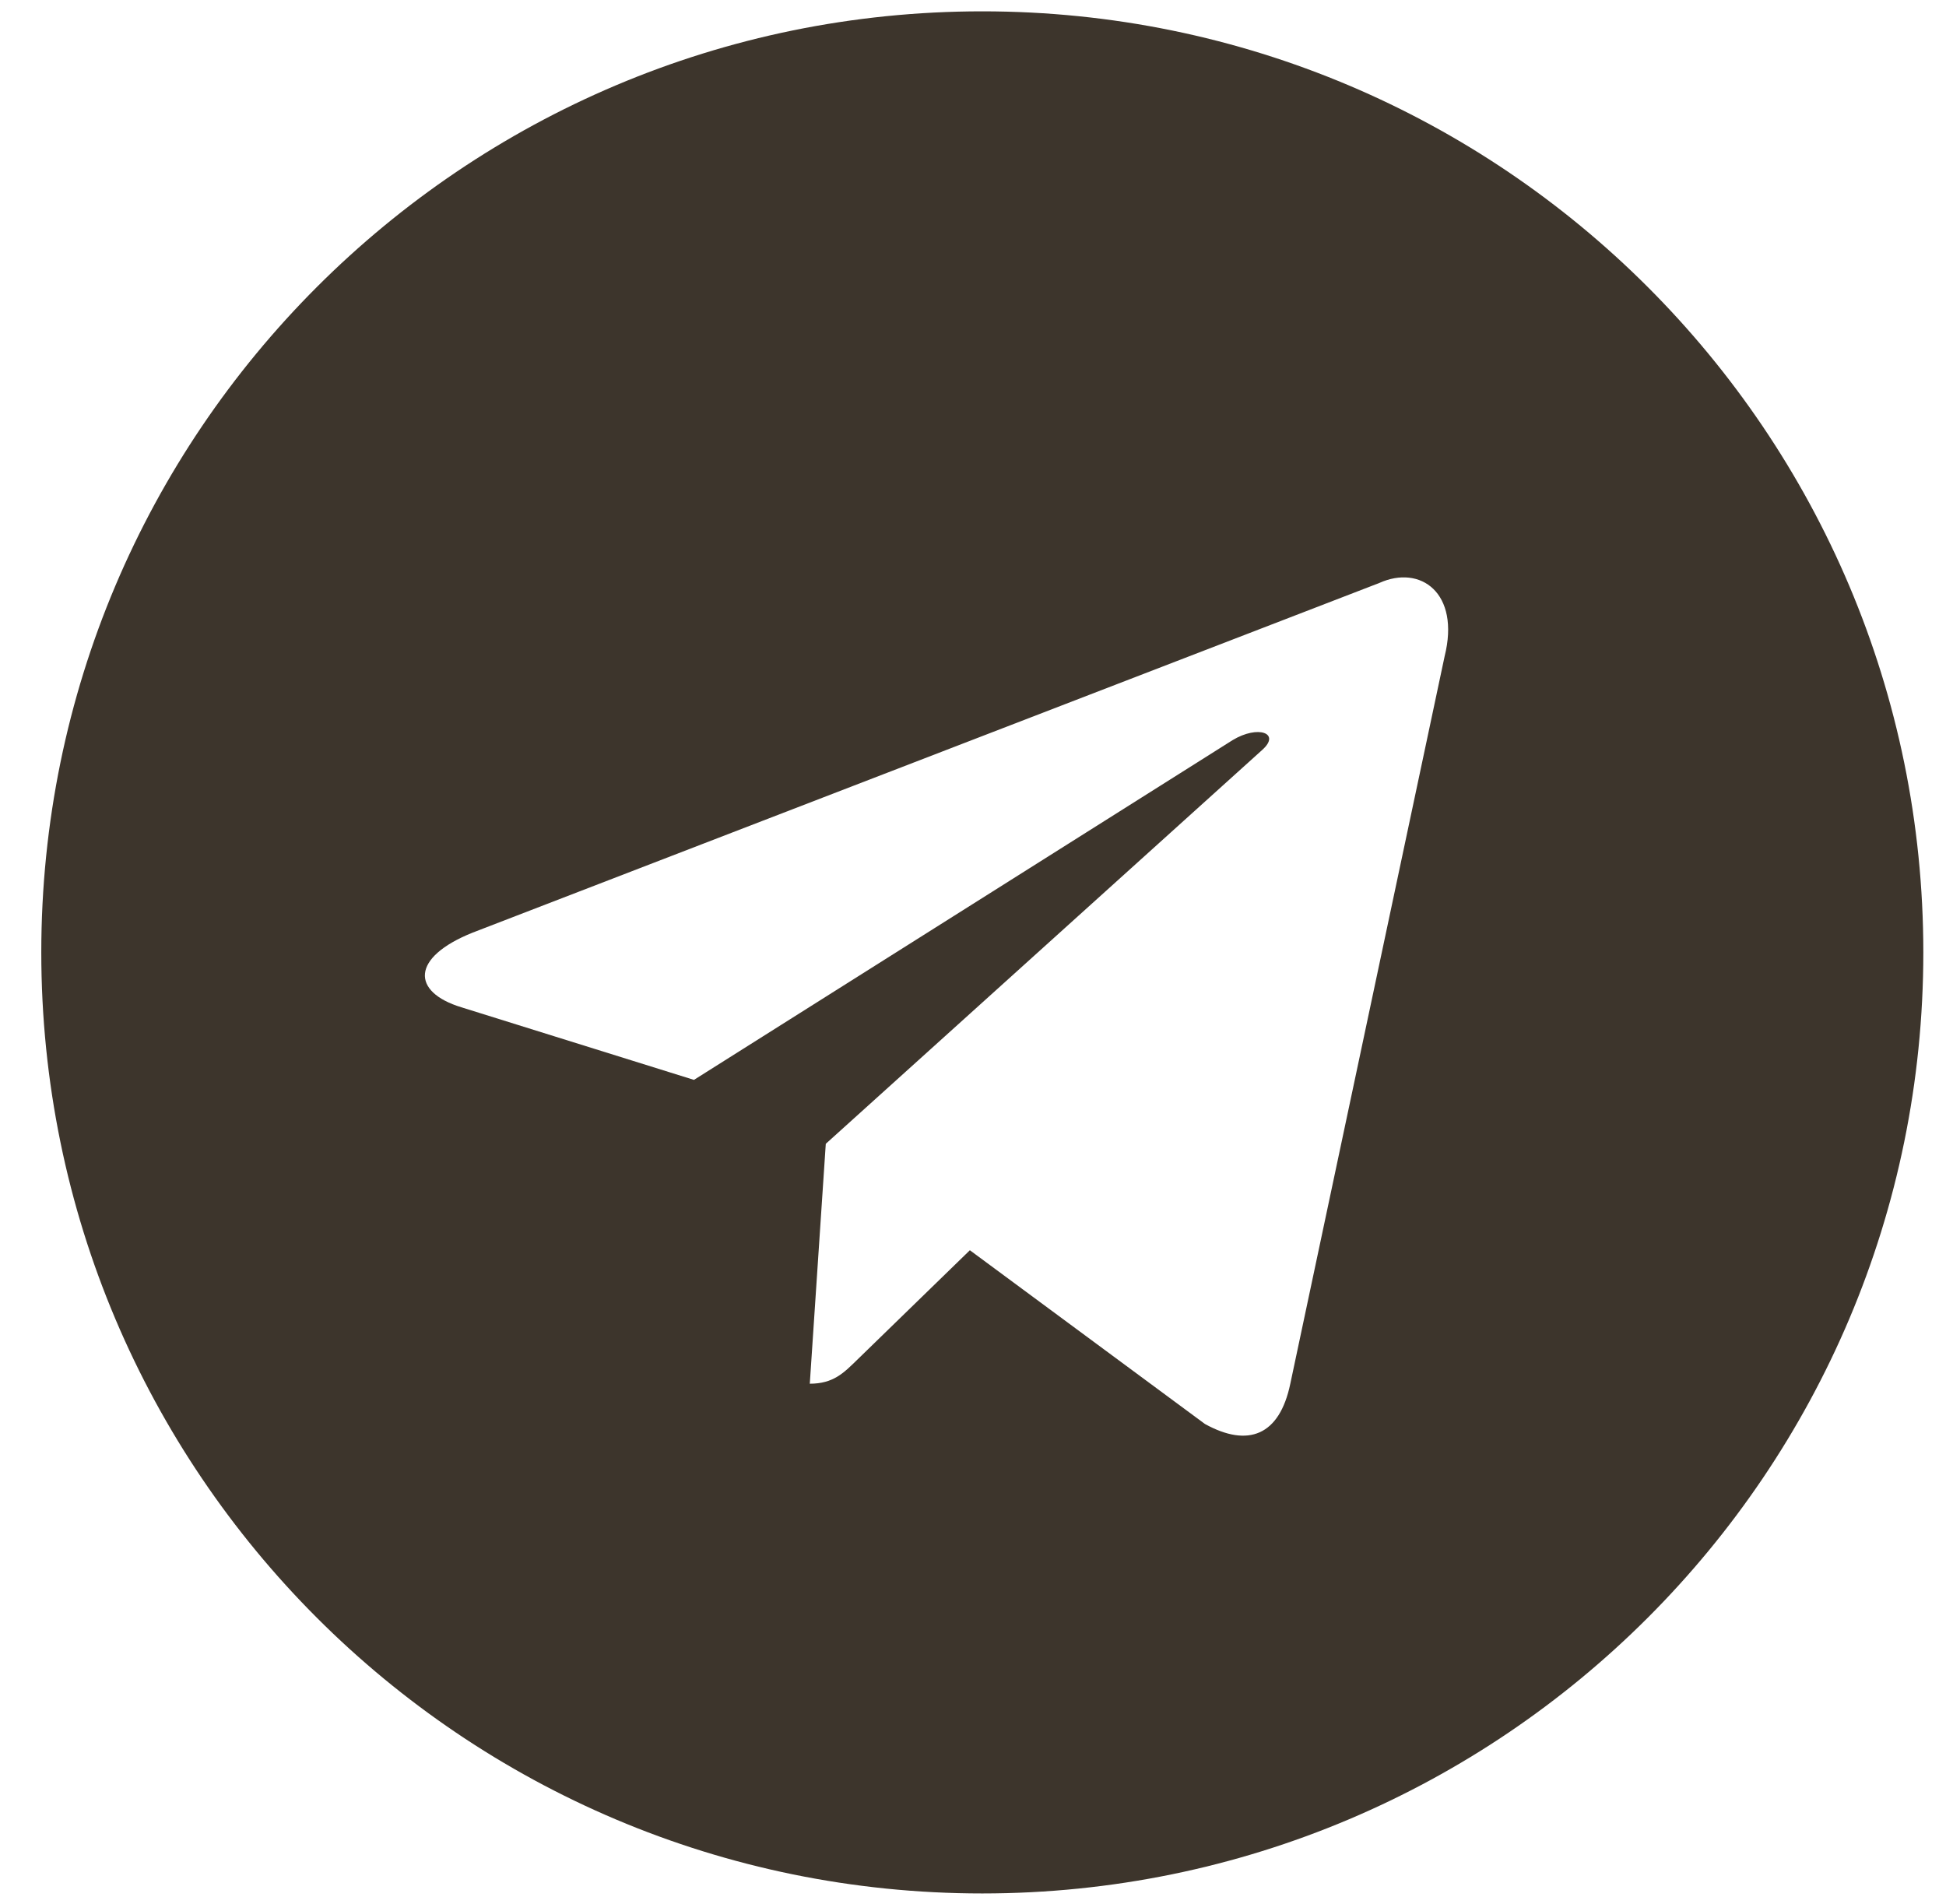<?xml version="1.0" encoding="UTF-8"?> <svg xmlns="http://www.w3.org/2000/svg" width="46" height="45" viewBox="0 0 46 45" fill="none"><path d="M23.22 0.268C35.505 0.268 45.464 10.227 45.464 22.512C45.464 34.797 35.505 44.756 23.22 44.757C10.935 44.757 0.976 34.797 0.976 22.512C0.976 10.227 10.935 0.268 23.22 0.268ZM34.148 15.515C34.522 14.018 33.578 13.338 32.6 13.782L11.173 22.045C9.71 22.631 9.719 23.447 10.906 23.81L16.404 25.526L29.135 17.496C29.736 17.132 30.287 17.328 29.834 17.729L19.52 27.037L19.142 32.708C19.698 32.708 19.944 32.453 20.254 32.151L22.926 29.553L28.483 33.66C29.506 34.224 30.245 33.932 30.5 32.711L34.148 15.515Z" fill="#3D352C"></path></svg> 